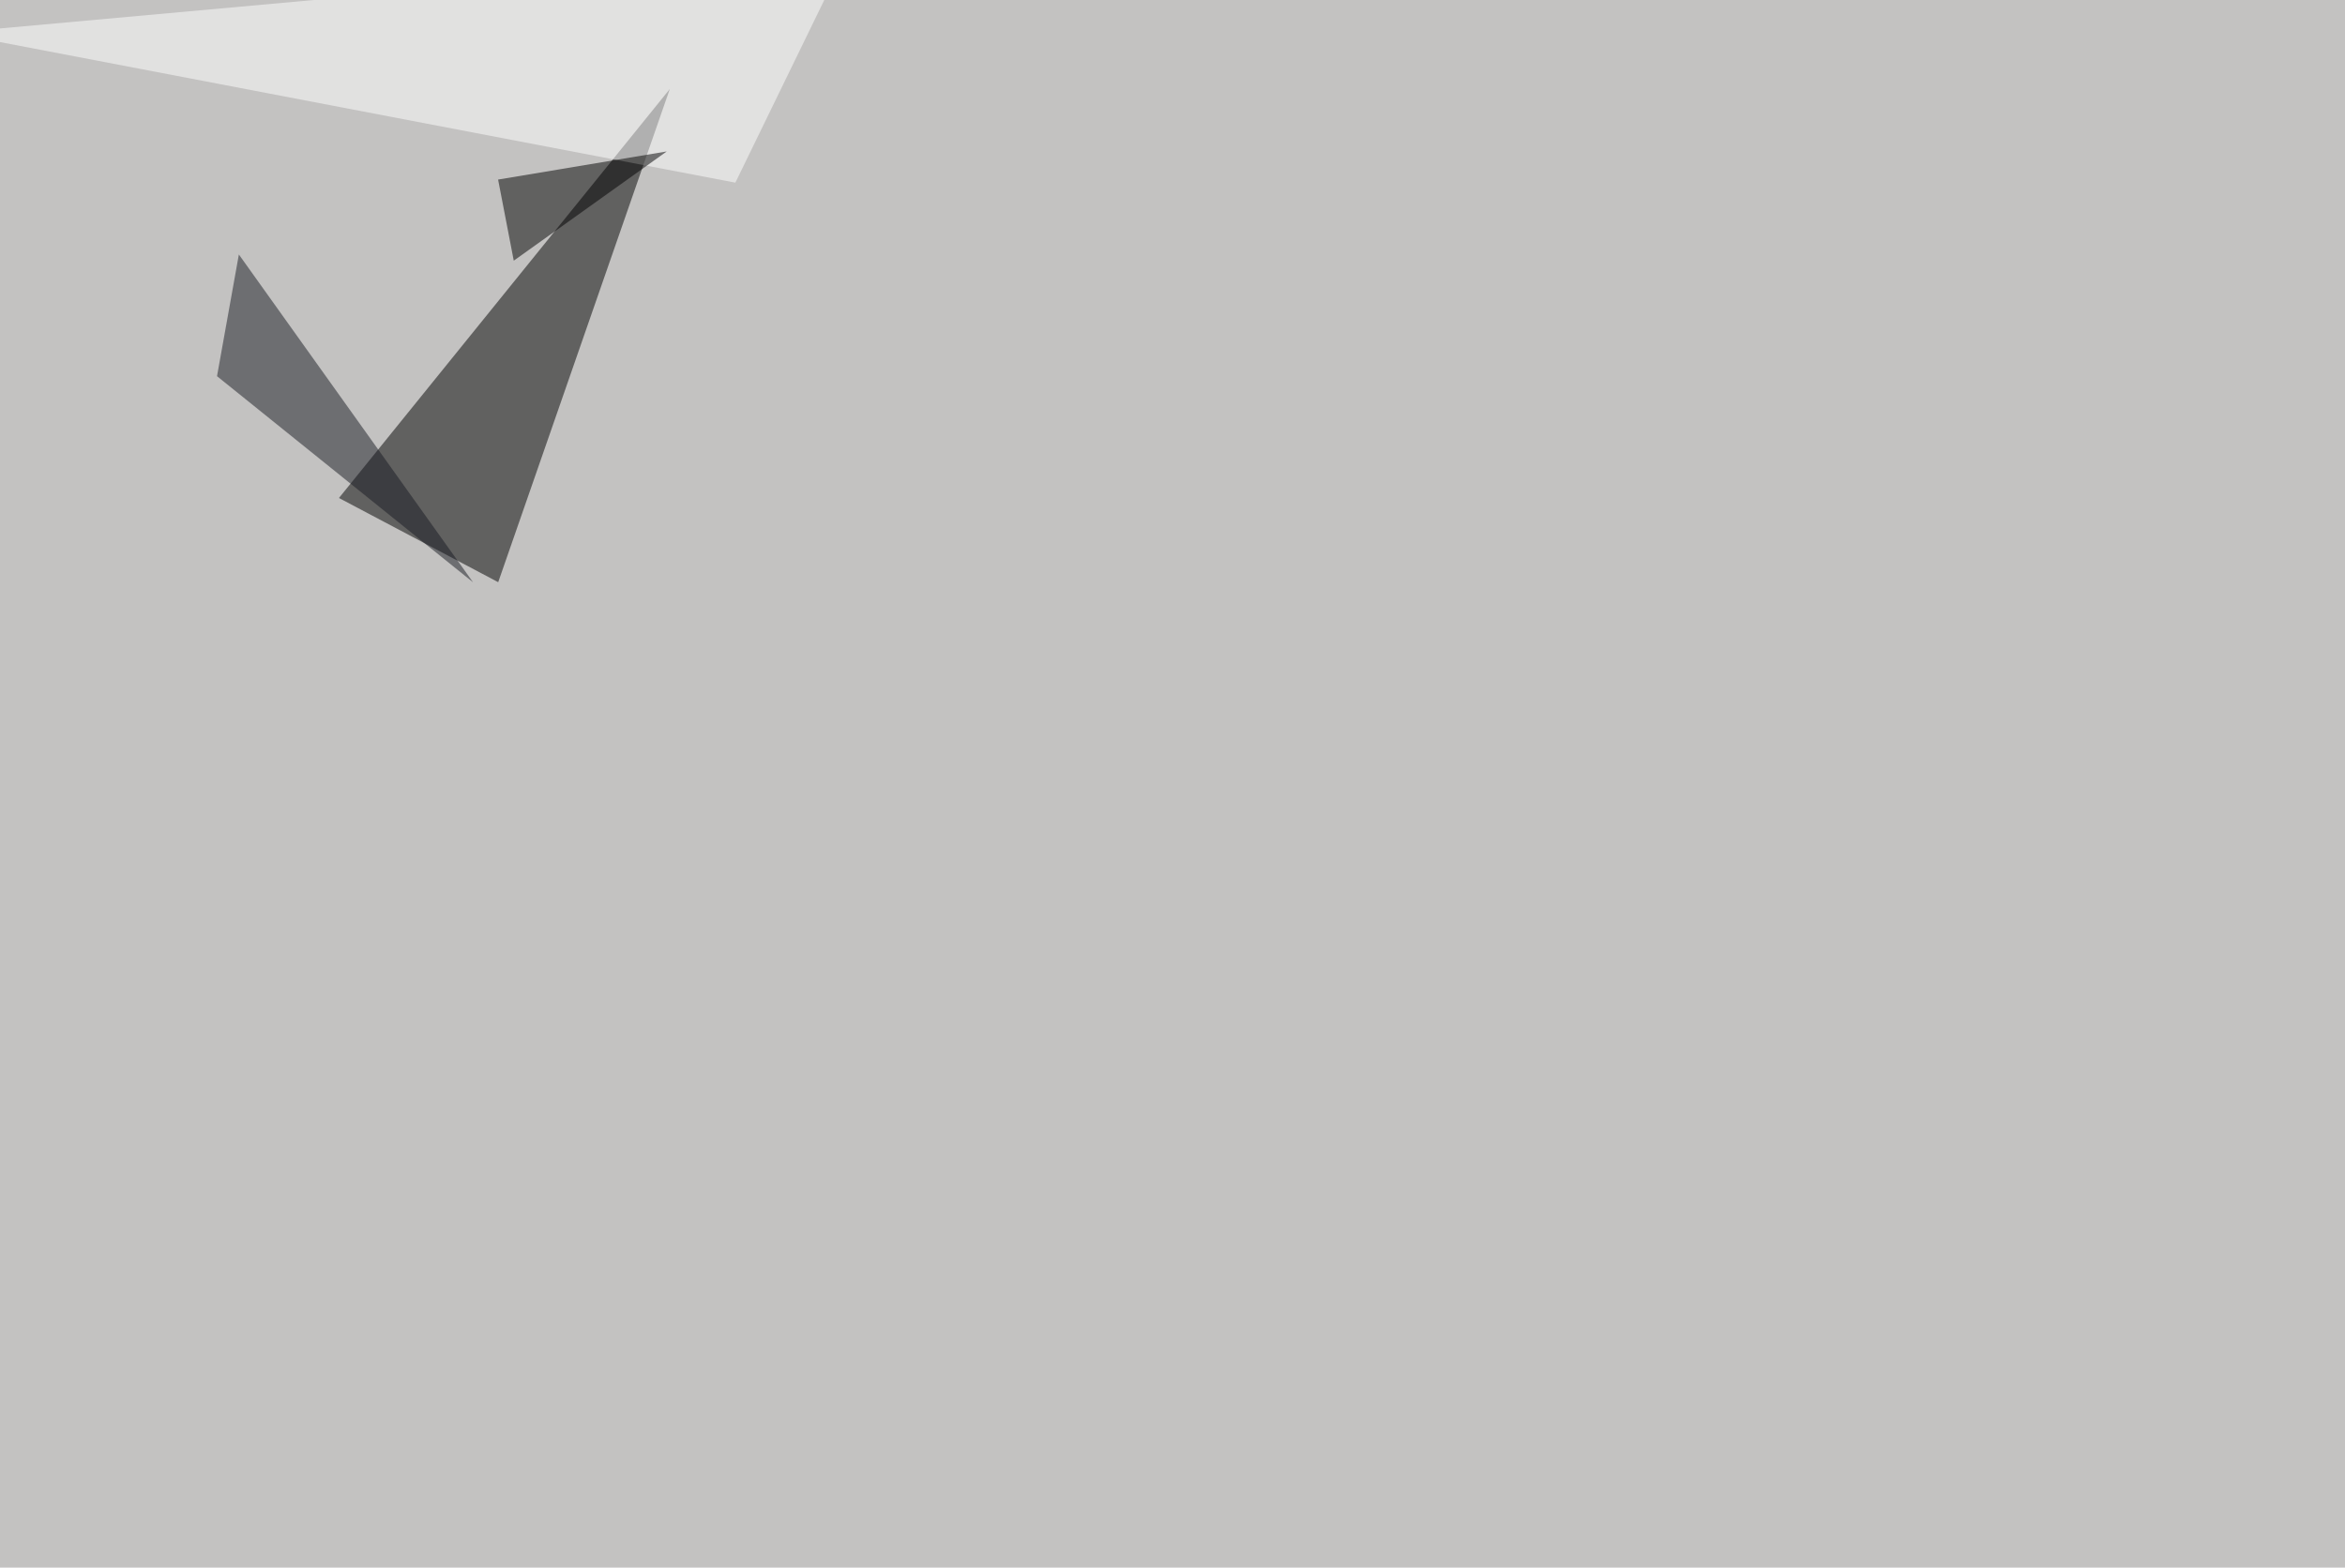 <svg xmlns="http://www.w3.org/2000/svg" width="2200" height="1471" ><filter id="a"><feGaussianBlur stdDeviation="55"/></filter><rect width="100%" height="100%" fill="#c3c2c1"/><g filter="url(#a)"><g fill-opacity=".5"><path d="M628.4 83.5L318 467.3l149.4 79z"/><path fill="#fff" d="M-45.4 30.8l735.3 140.6L795.4-45.4z"/><path d="M482 244.6l143.5-102.5-158.2 26.4z"/><path fill="#191b23" d="M203.6 353l20.5-114.2 219.7 307.6z"/></g></g></svg>